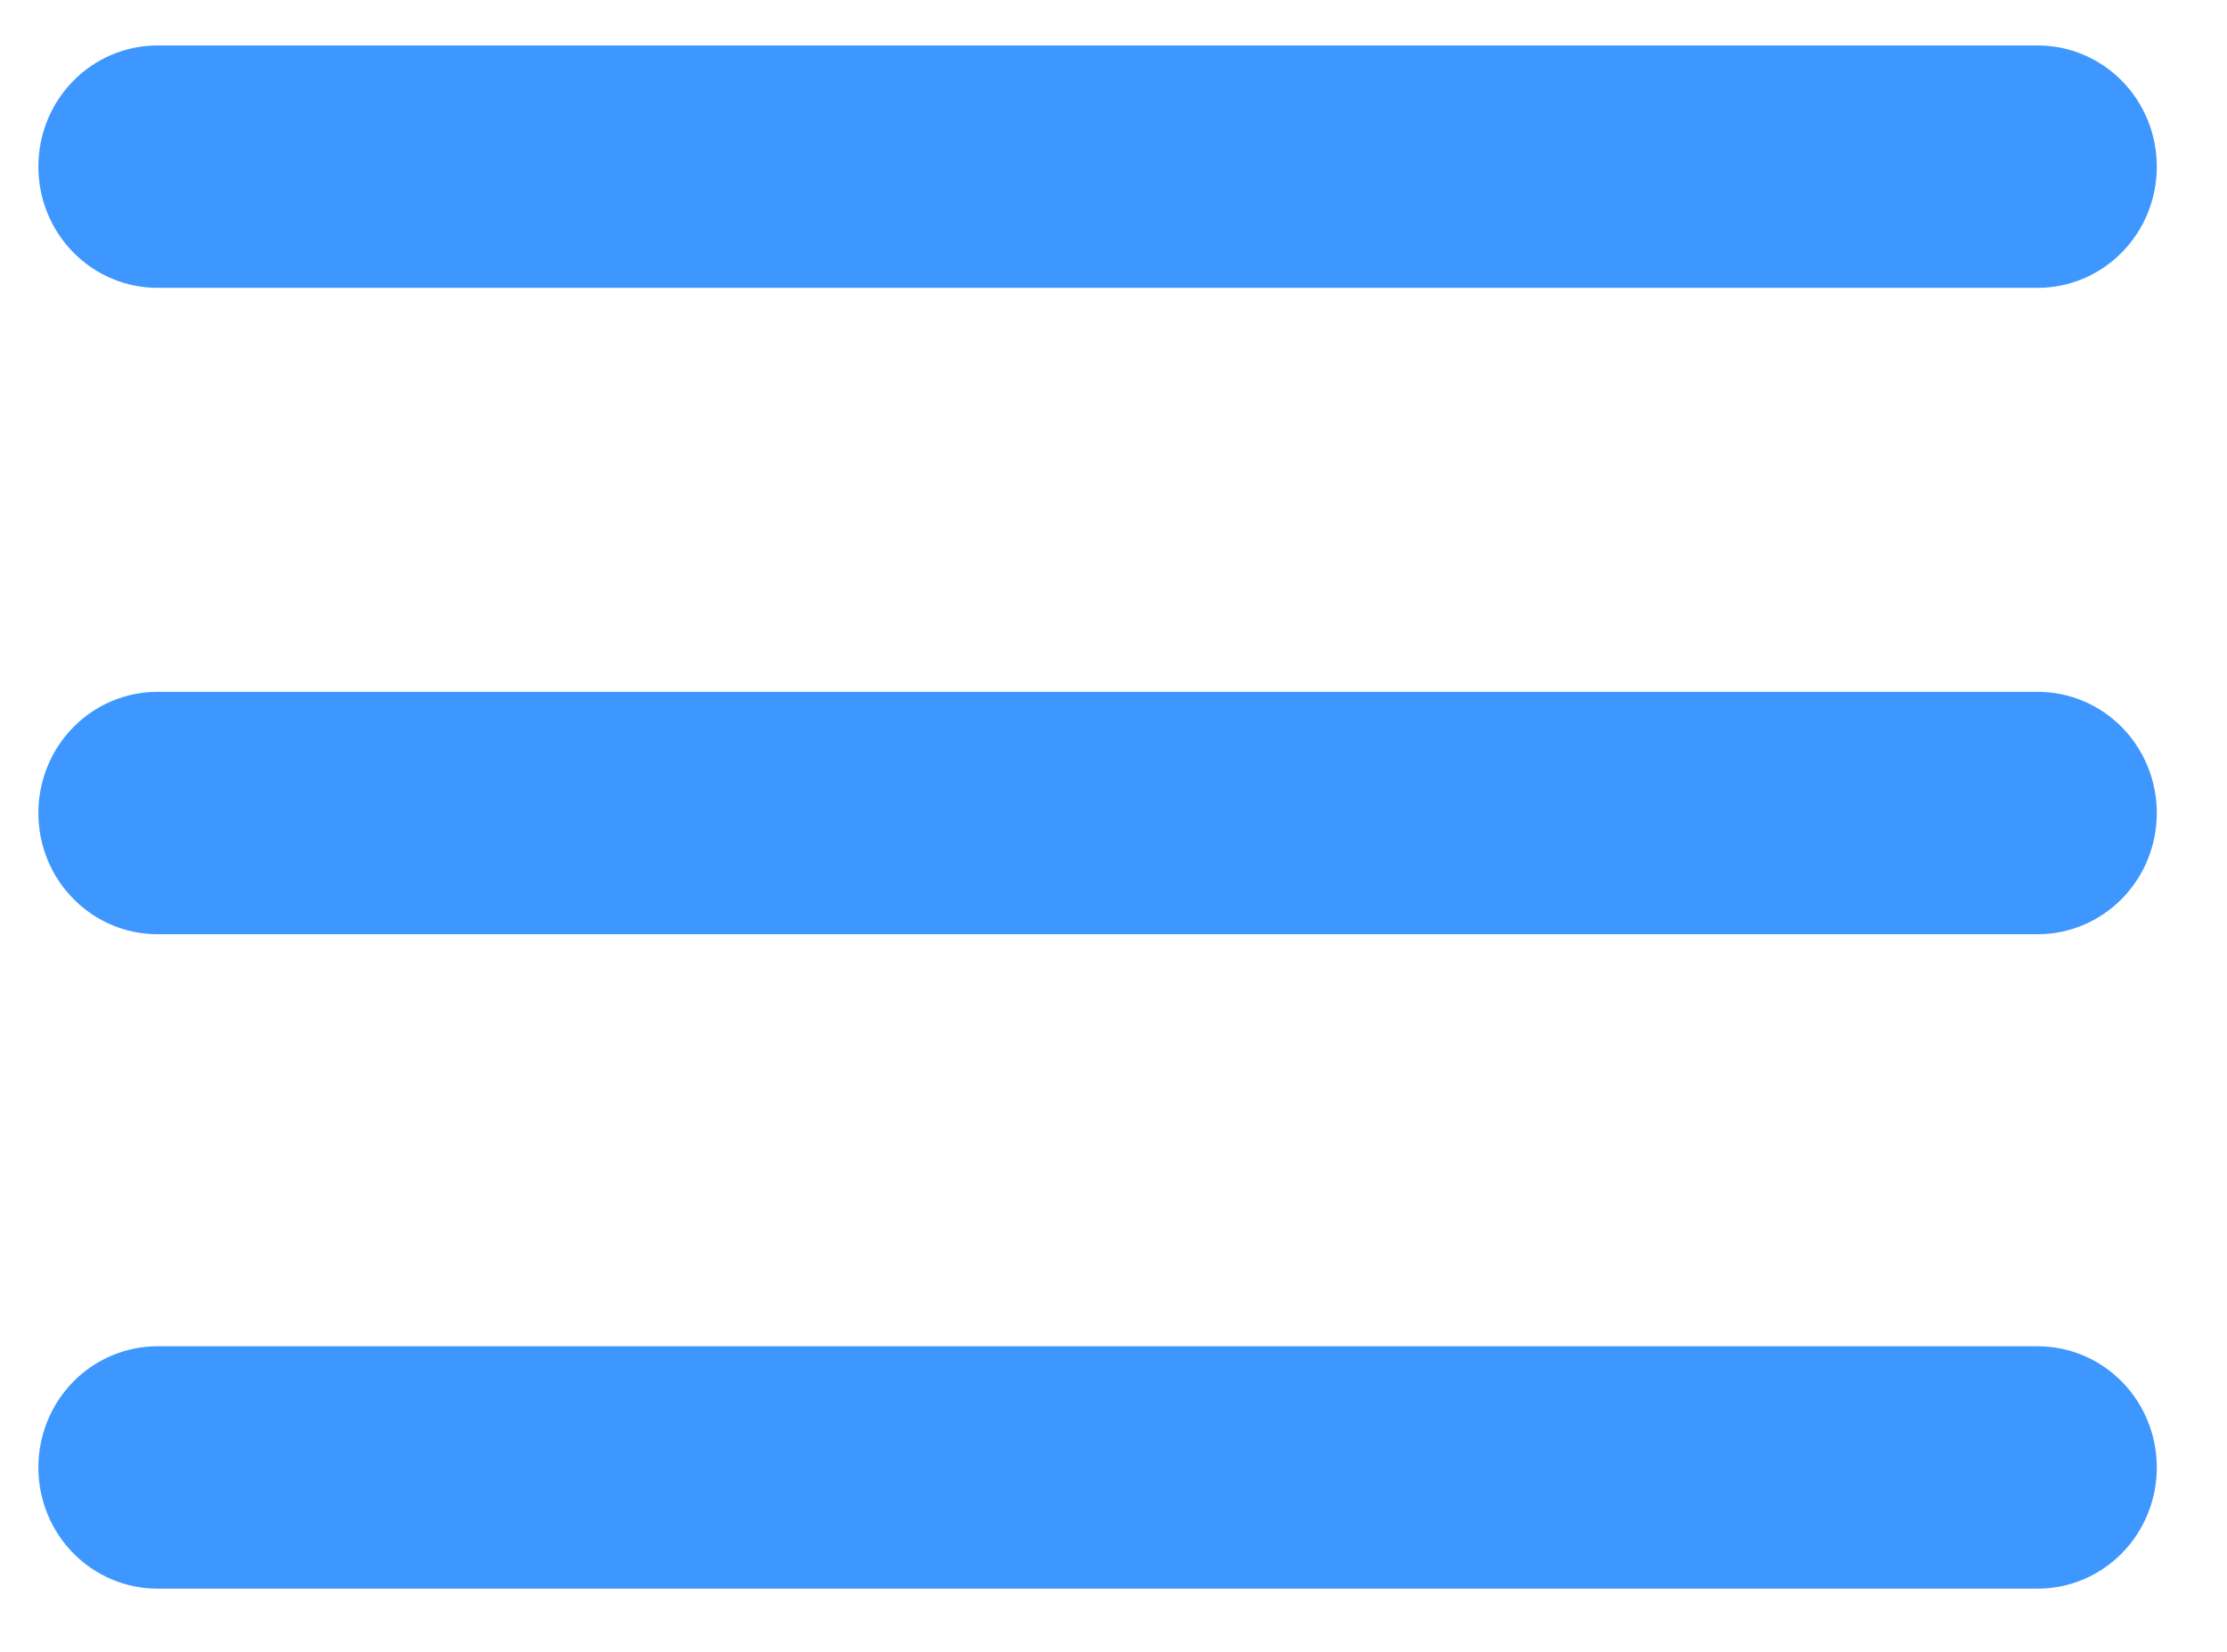<svg width="31" height="23" viewBox="0 0 31 23" fill="none" xmlns="http://www.w3.org/2000/svg">
<g id="general">
<g id="menu">
<path id="Vector" d="M28.366 4.008H2.192C1.752 4.008 1.33 3.83 1.019 3.513C0.708 3.197 0.534 2.768 0.534 2.32C0.534 1.873 0.708 1.443 1.019 1.127C1.33 0.81 1.752 0.633 2.192 0.633H28.366C28.805 0.633 29.227 0.81 29.538 1.127C29.849 1.443 30.023 1.873 30.023 2.32C30.023 2.768 29.849 3.197 29.538 3.513C29.227 3.83 28.805 4.008 28.366 4.008Z" fill="#3E97FF"/>
<path id="Vector_2" d="M28.366 13.008H2.192C1.752 13.008 1.33 12.83 1.019 12.513C0.708 12.197 0.534 11.768 0.534 11.32C0.534 10.873 0.708 10.443 1.019 10.127C1.33 9.81 1.752 9.633 2.192 9.633H28.366C28.805 9.633 29.227 9.81 29.538 10.127C29.849 10.443 30.023 10.873 30.023 11.32C30.023 11.768 29.849 12.197 29.538 12.513C29.227 12.83 28.805 13.008 28.366 13.008Z" fill="#3E97FF"/>
<path id="Vector_3" d="M28.366 22.12H2.192C1.752 22.12 1.33 21.942 1.019 21.626C0.708 21.309 0.534 20.88 0.534 20.433C0.534 19.985 0.708 19.556 1.019 19.239C1.33 18.923 1.752 18.745 2.192 18.745H28.366C28.805 18.745 29.227 18.923 29.538 19.239C29.849 19.556 30.023 19.985 30.023 20.433C30.023 20.88 29.849 21.309 29.538 21.626C29.227 21.942 28.805 22.12 28.366 22.12Z" fill="#3E97FF"/>
</g>
</g>
</svg>
